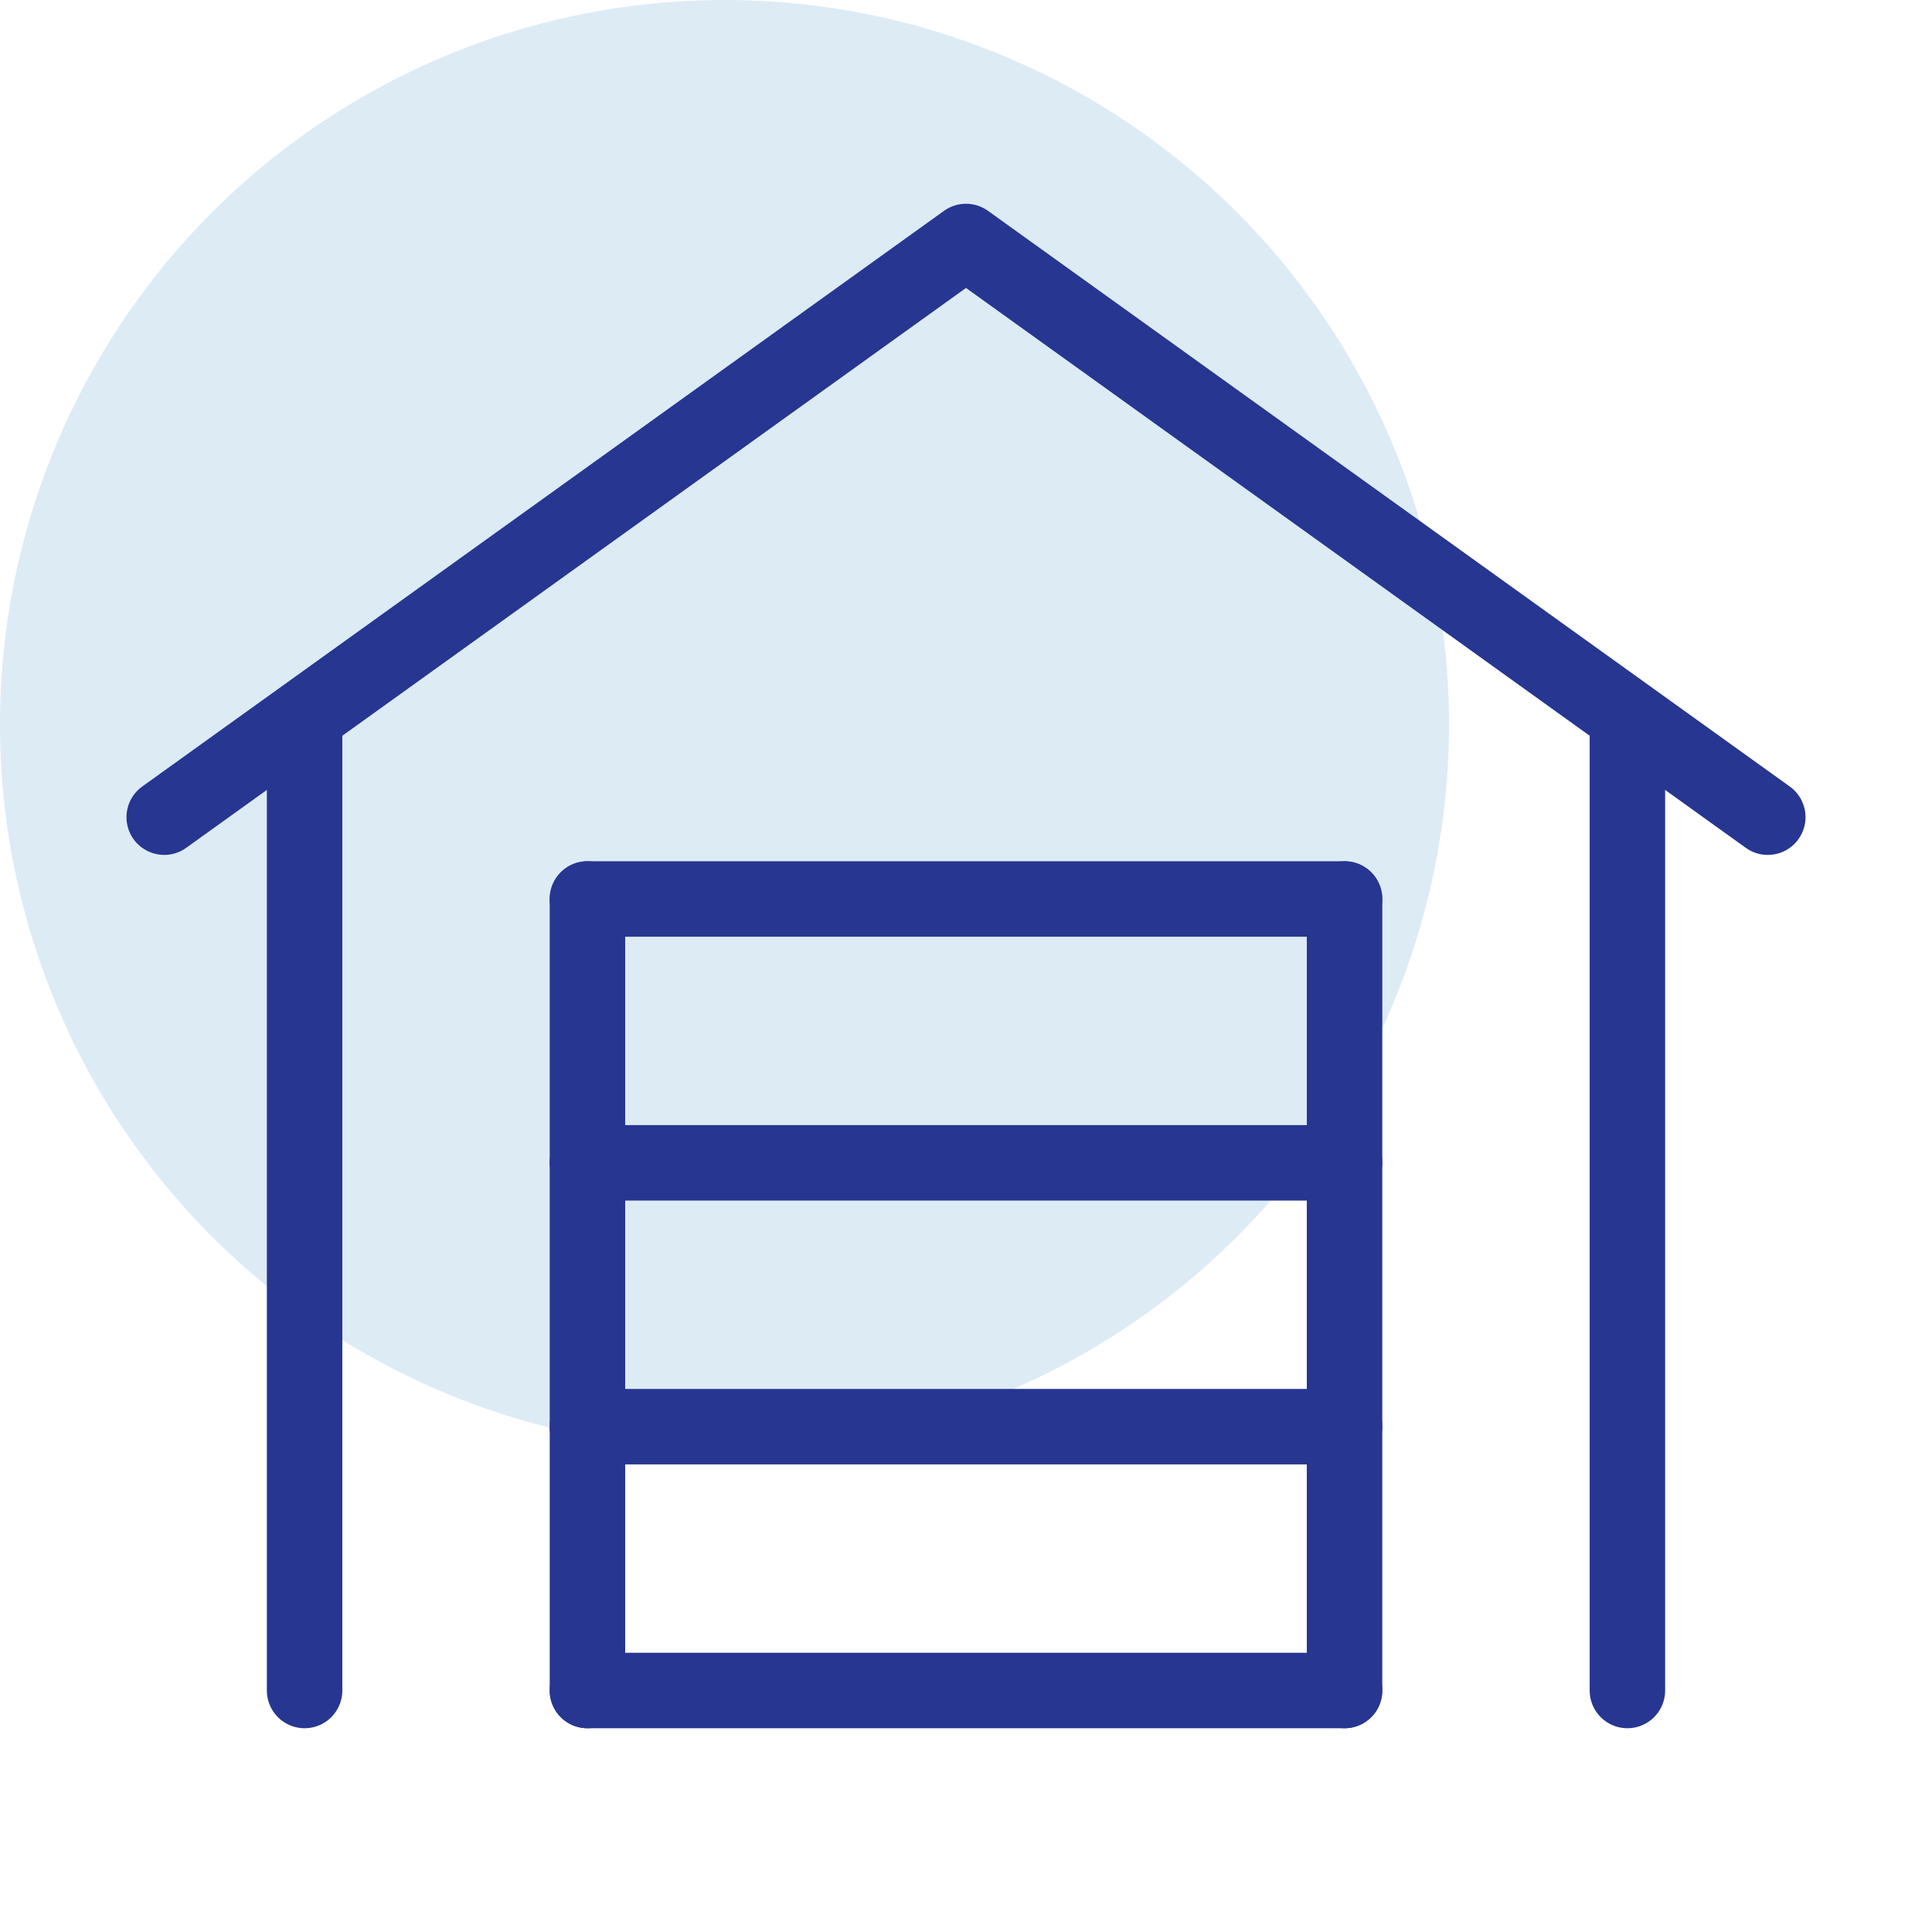 <?xml version="1.0" encoding="UTF-8"?>
<svg xmlns="http://www.w3.org/2000/svg" viewBox="0 0 128 128">
  <defs>
    <style>
      .cls-1 {
        fill: none;
        stroke: #273691;
        stroke-linecap: round;
        stroke-linejoin: round;
        stroke-width: 5px;
      }

      .cls-2 {
        fill: #ddebf5;
      }
    </style>
  </defs>
  <g id="circle">
    <circle class="cls-2" cx="48" cy="48" r="48"/>
  </g>
  <g id="icon">
    <g>
      <g>
        <polyline class="cls-1" points="117.12 54.14 64 16 10.88 54.14"/>
        <line class="cls-1" x1="107.82" y1="112" x2="107.82" y2="47.63"/>
        <line class="cls-1" x1="20.18" y1="47.63" x2="20.18" y2="112"/>
        <line class="cls-1" x1="38.92" y1="59.56" x2="38.92" y2="112"/>
        <line class="cls-1" x1="89.08" y1="112" x2="89.08" y2="59.56"/>
      </g>
      <line class="cls-1" x1="38.92" y1="112" x2="89.08" y2="112"/>
      <line class="cls-1" x1="89.08" y1="59.56" x2="38.92" y2="59.56"/>
      <line class="cls-1" x1="89.08" y1="77.04" x2="38.92" y2="77.04"/>
      <line class="cls-1" x1="89.08" y1="94.52" x2="38.92" y2="94.52"/>
    </g>
  </g>
</svg>